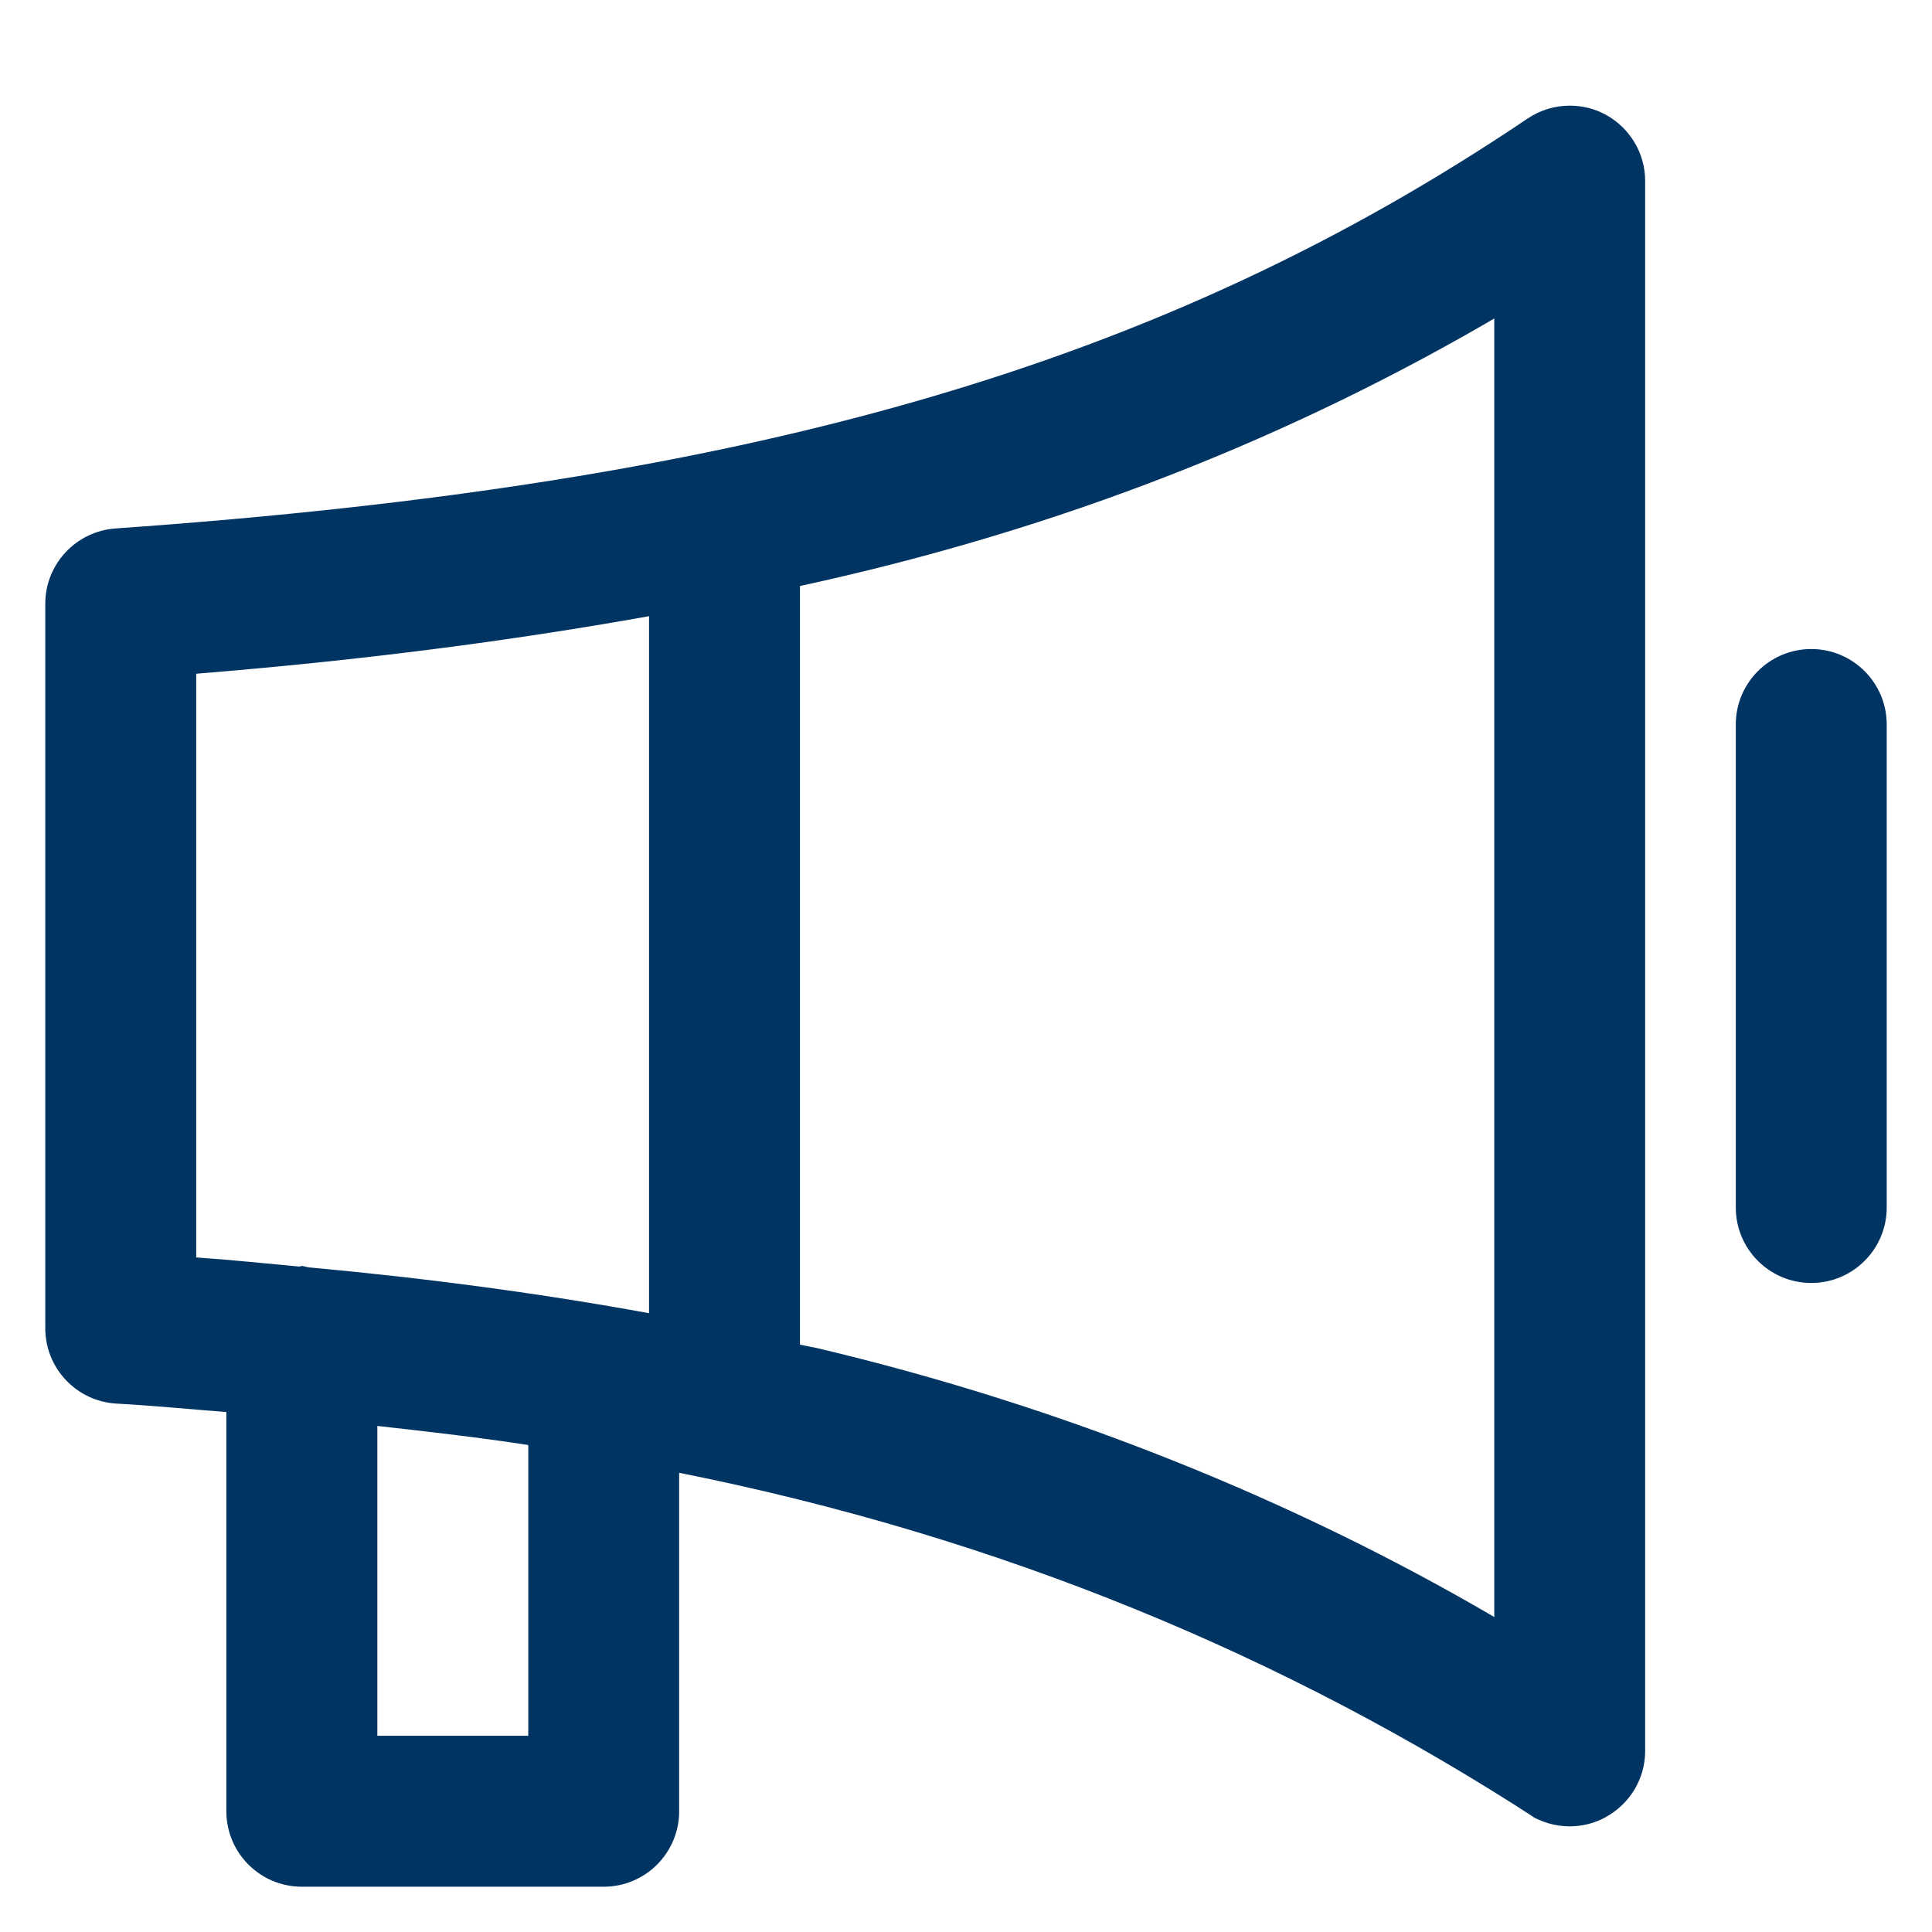 <svg fill="#003463" width="800px" height="800px" viewBox="0 0 32 32" version="1.1" xmlns="http://www.w3.org/2000/svg">
  <path d="M26.588 1.896c-0.17-0.092-0.372-0.146-0.587-0.146-0.261 0-0.503 0.080-0.704 0.217l0.004-0.003c-6.053 4.080-12.829 6.047-23.389 6.789-0.651 0.047-1.162 0.588-1.162 1.247v0 12c0 0.666 0.521 1.21 1.177 1.248l0.003 0c0.63 0.035 1.214 0.093 1.819 0.14v6.612c0 0.69 0.56 1.25 1.25 1.25h5c0.69-0 1.25-0.56 1.25-1.25v-5.606c5.325 1.063 10.049 3.031 14.236 5.756l-0.156-0.095c0.19 0.122 0.422 0.195 0.67 0.195 0.221 0 0.428-0.057 0.607-0.158l-0.006 0.003c0.389-0.216 0.649-0.625 0.649-1.094 0-0.001 0-0.001 0-0.002v0-26c-0-0.475-0.265-0.888-0.655-1.1l-0.007-0.003zM3.25 11.159c2.735-0.221 5.202-0.542 7.5-0.953v11.545c-1.776-0.325-3.65-0.577-5.64-0.76-0.038-0.003-0.071-0.022-0.11-0.022-0.015 0-0.028 0.008-0.043 0.009-0.568-0.051-1.119-0.111-1.707-0.151zM8.75 28.75h-2.5v-5.132c0.85 0.095 1.695 0.192 2.5 0.316zM24.75 26.783c-3.313-1.94-7.15-3.492-11.215-4.454l-0.285-0.057v-12.566c4.342-0.941 8.187-2.474 11.682-4.537l-0.182 0.099zM30 10.75c-0.69 0-1.25 0.56-1.25 1.25v8c0 0.69 0.56 1.25 1.25 1.25s1.25-0.56 1.25-1.25v0-8c-0-0.69-0.56-1.25-1.25-1.25h-0z"></path>
</svg>